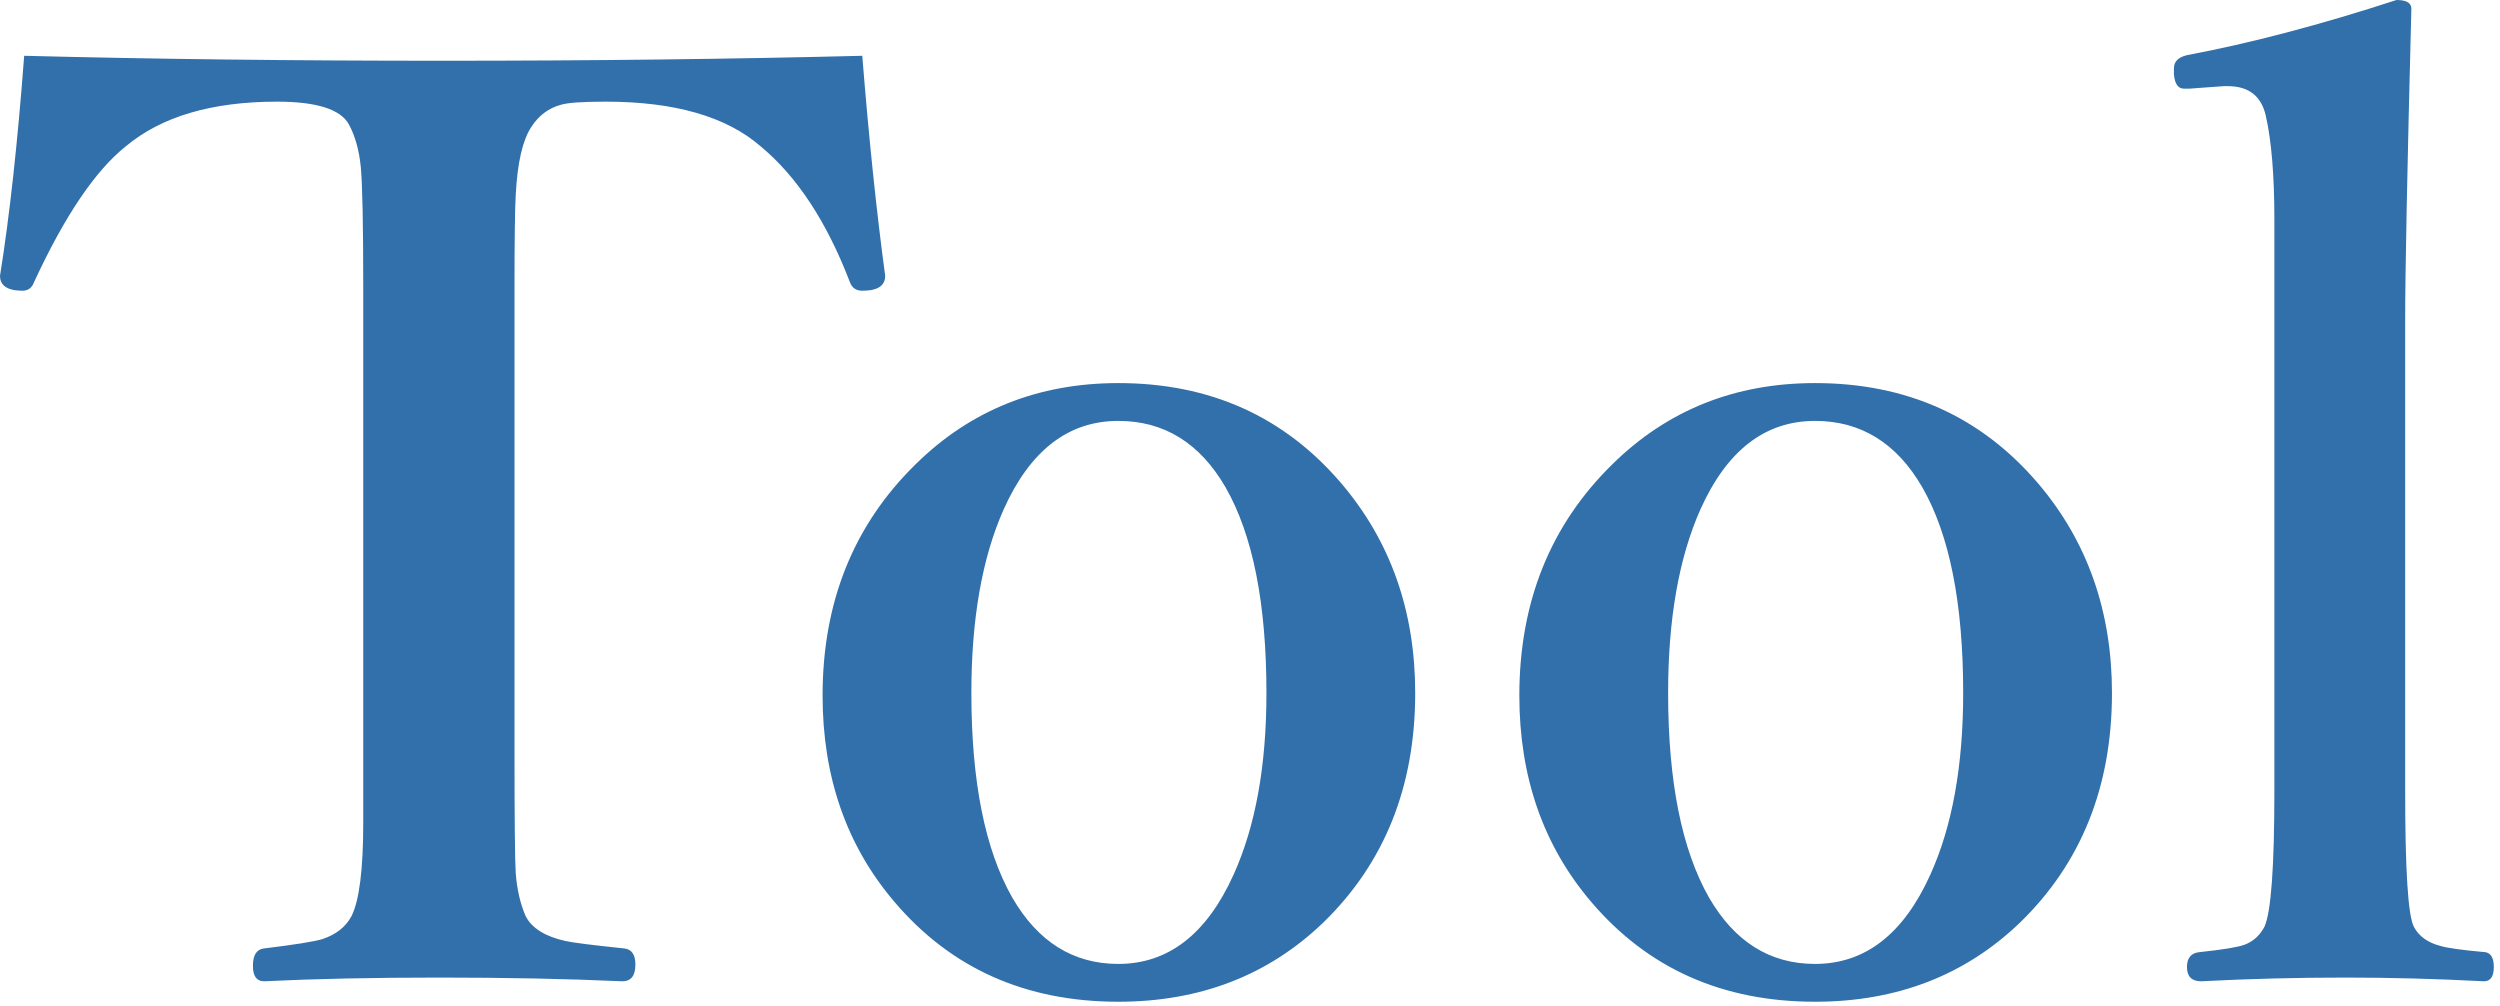<svg width="256" height="103" viewBox="0 0 256 103" fill="none" xmlns="http://www.w3.org/2000/svg">
<path d="M88.296 5.713C88.973 14.176 89.756 21.688 90.644 28.247C90.644 29.051 90.158 29.538 89.185 29.707C88.846 29.749 88.55 29.77 88.296 29.77C87.661 29.77 87.238 29.474 87.026 28.882C84.657 22.703 81.61 18.07 77.886 14.98C74.373 11.934 69.084 10.41 62.017 10.41C59.647 10.41 58.123 10.516 57.446 10.727C56.177 11.066 55.161 11.828 54.399 13.013C53.511 14.367 52.982 16.673 52.812 19.932C52.728 21.413 52.685 24.565 52.685 29.39V76.553C52.685 83.958 52.728 88.254 52.812 89.439C52.94 91.089 53.278 92.549 53.828 93.818C54.463 95.046 55.817 95.892 57.891 96.357C58.652 96.527 60.662 96.781 63.921 97.119C64.683 97.204 65.064 97.754 65.064 98.769C65.064 99.912 64.619 100.483 63.73 100.483C58.102 100.229 51.86 100.103 45.005 100.103C38.192 100.103 32.204 100.229 27.041 100.483C26.279 100.483 25.898 99.954 25.898 98.897C25.898 97.796 26.279 97.204 27.041 97.119C30.172 96.738 32.161 96.421 33.008 96.167C34.404 95.701 35.399 94.919 35.991 93.818C36.795 92.21 37.197 89.015 37.197 84.233V76.553V29.39C37.197 23 37.113 18.895 36.943 17.075C36.774 15.383 36.372 13.944 35.737 12.759C34.891 11.193 32.437 10.41 28.374 10.41C21.688 10.41 16.525 11.934 12.886 14.98C9.754 17.477 6.623 22.111 3.491 28.882C3.28 29.474 2.878 29.77 2.285 29.77C2.031 29.77 1.756 29.749 1.46 29.707C0.487 29.538 0 29.051 0 28.247C0.973 22.196 1.798 14.684 2.476 5.713C15.721 6.051 29.982 6.221 45.259 6.221C60.578 6.221 74.924 6.051 88.296 5.713ZM114.512 39.228C123.906 39.228 131.523 42.656 137.363 49.512C142.399 55.436 144.917 62.588 144.917 70.967C144.917 80.531 141.785 88.359 135.522 94.453C129.894 99.87 122.891 102.578 114.512 102.578C105.033 102.578 97.394 99.171 91.597 92.358C86.688 86.603 84.233 79.557 84.233 71.221C84.233 61.657 87.407 53.765 93.755 47.544C99.383 42 106.302 39.228 114.512 39.228ZM114.512 43.101C109.391 43.101 105.477 46.126 102.769 52.178C100.568 57.129 99.468 63.392 99.468 70.967C99.468 80.023 100.864 87.005 103.657 91.914C106.281 96.442 109.899 98.706 114.512 98.706C119.632 98.706 123.568 95.659 126.318 89.565C128.561 84.614 129.683 78.415 129.683 70.967C129.683 61.784 128.286 54.759 125.493 49.893C122.869 45.365 119.209 43.101 114.512 43.101ZM185.859 39.228C195.254 39.228 202.871 42.656 208.711 49.512C213.747 55.436 216.265 62.588 216.265 70.967C216.265 80.531 213.133 88.359 206.87 94.453C201.242 99.87 194.238 102.578 185.859 102.578C176.38 102.578 168.742 99.171 162.944 92.358C158.035 86.603 155.581 79.557 155.581 71.221C155.581 61.657 158.755 53.765 165.103 47.544C170.731 42 177.65 39.228 185.859 39.228ZM185.859 43.101C180.739 43.101 176.825 46.126 174.116 52.178C171.916 57.129 170.815 63.392 170.815 70.967C170.815 80.023 172.212 87.005 175.005 91.914C177.629 96.442 181.247 98.706 185.859 98.706C190.98 98.706 194.915 95.659 197.666 89.565C199.909 84.614 201.03 78.415 201.03 70.967C201.03 61.784 199.634 54.759 196.841 49.893C194.217 45.365 190.557 43.101 185.859 43.101ZM232.896 80.996V22.471C232.896 17.943 232.599 14.388 232.007 11.807C231.541 9.818 230.251 8.823 228.135 8.823C227.923 8.823 227.775 8.823 227.69 8.823L224.199 9.077C223.945 9.077 223.755 9.077 223.628 9.077C223.035 9.077 222.697 8.59 222.612 7.617C222.612 7.363 222.612 7.152 222.612 6.982C222.612 6.305 223.057 5.861 223.945 5.649C230.462 4.422 237.614 2.539 245.4 0C246.416 0 246.924 0.296 246.924 0.889C246.501 17.266 246.289 27.93 246.289 32.881V80.996C246.289 89.121 246.585 93.755 247.178 94.897C247.686 95.871 248.595 96.527 249.907 96.865C250.584 97.077 252.108 97.288 254.478 97.5C255.07 97.585 255.366 98.092 255.366 99.023C255.366 99.997 255.028 100.483 254.351 100.483C249.484 100.229 244.766 100.103 240.195 100.103C235.16 100.103 230.229 100.229 225.405 100.483C224.432 100.483 223.945 99.997 223.945 99.023C223.945 98.092 224.368 97.585 225.215 97.5C227.627 97.246 229.172 96.992 229.849 96.738C230.737 96.4 231.414 95.786 231.88 94.897C232.557 93.416 232.896 88.783 232.896 80.996Z" fill="#3170AA"/>
</svg>
